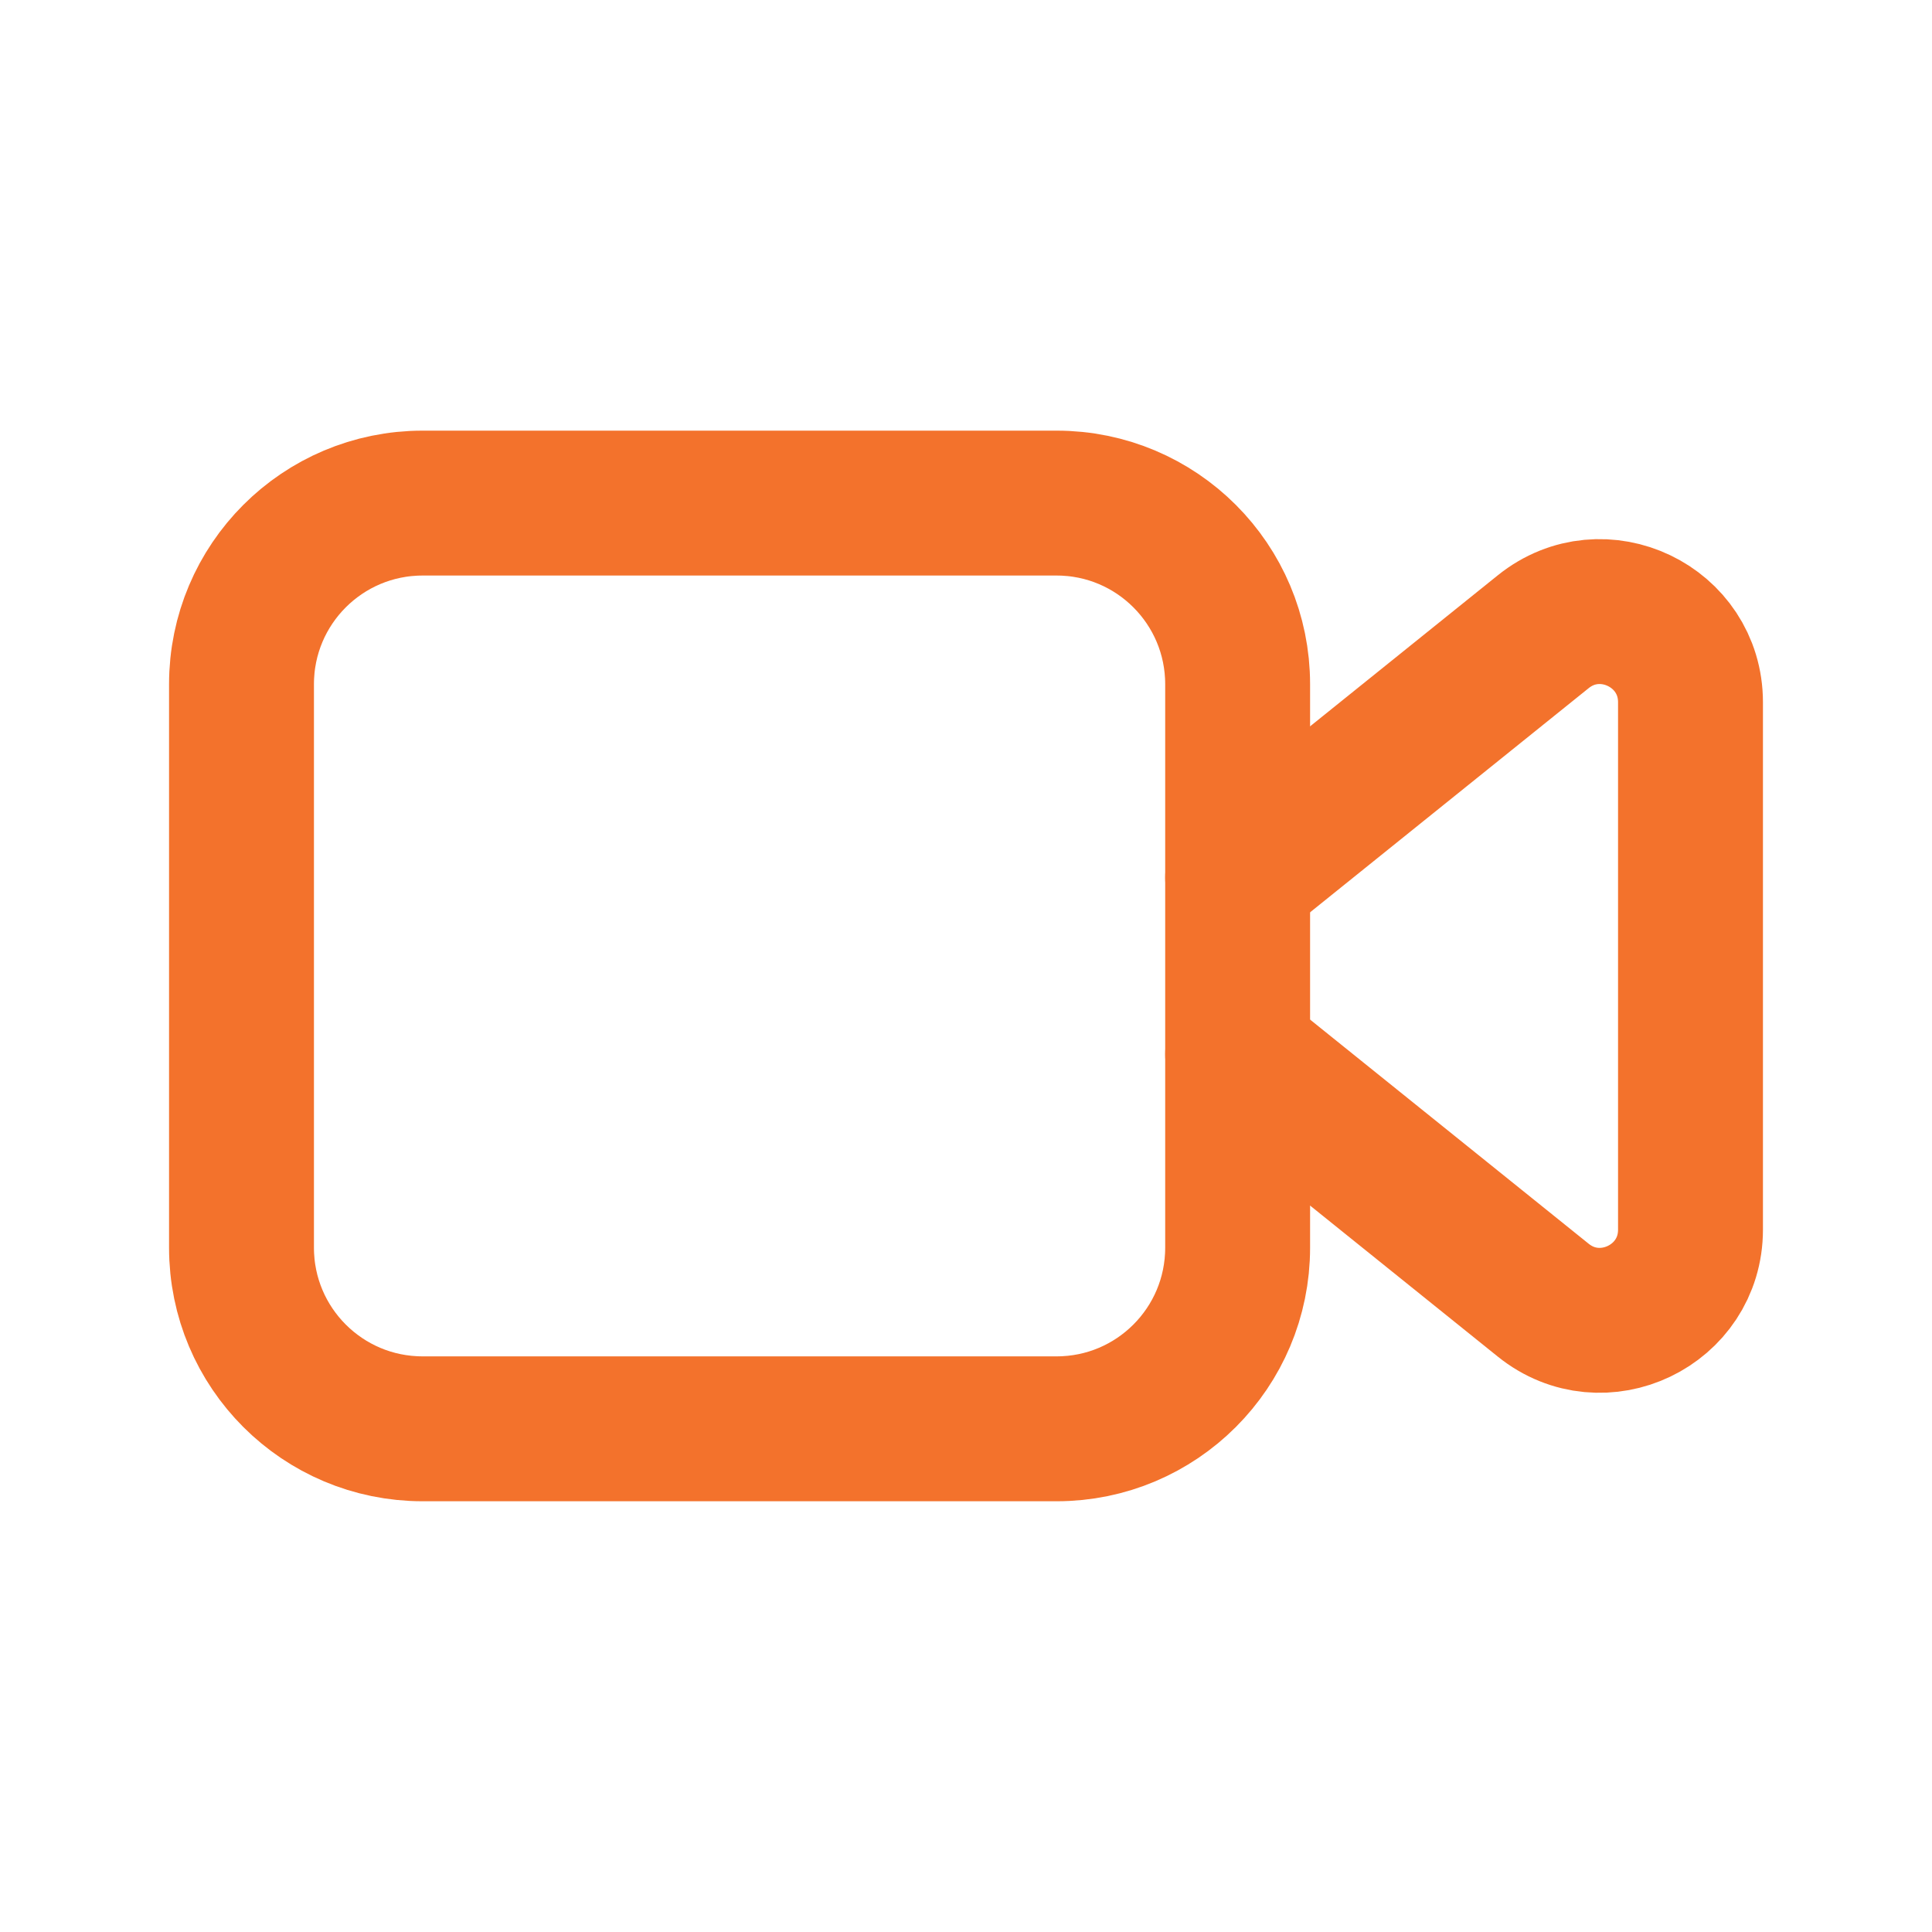 <svg width="20" height="20" viewBox="0 0 20 20" fill="none" xmlns="http://www.w3.org/2000/svg">
<path fill-rule="evenodd" clip-rule="evenodd" d="M10.938 14.791H4.375C3.339 14.791 2.5 13.952 2.5 12.916V7.083C2.5 6.047 3.339 5.208 4.375 5.208H10.938C11.973 5.208 12.812 6.047 12.812 7.083V12.916C12.812 13.952 11.973 14.791 10.938 14.791Z" stroke="#F3722C" stroke-width="1.5" stroke-linecap="round" stroke-linejoin="round"/>
<path d="M12.812 10.914L15.975 13.459C16.588 13.953 17.5 13.516 17.5 12.729V7.27C17.5 6.483 16.588 6.046 15.975 6.54L12.812 9.085" stroke="#F3722C" stroke-width="1.5" stroke-linecap="round" stroke-linejoin="round"/>
</svg>

